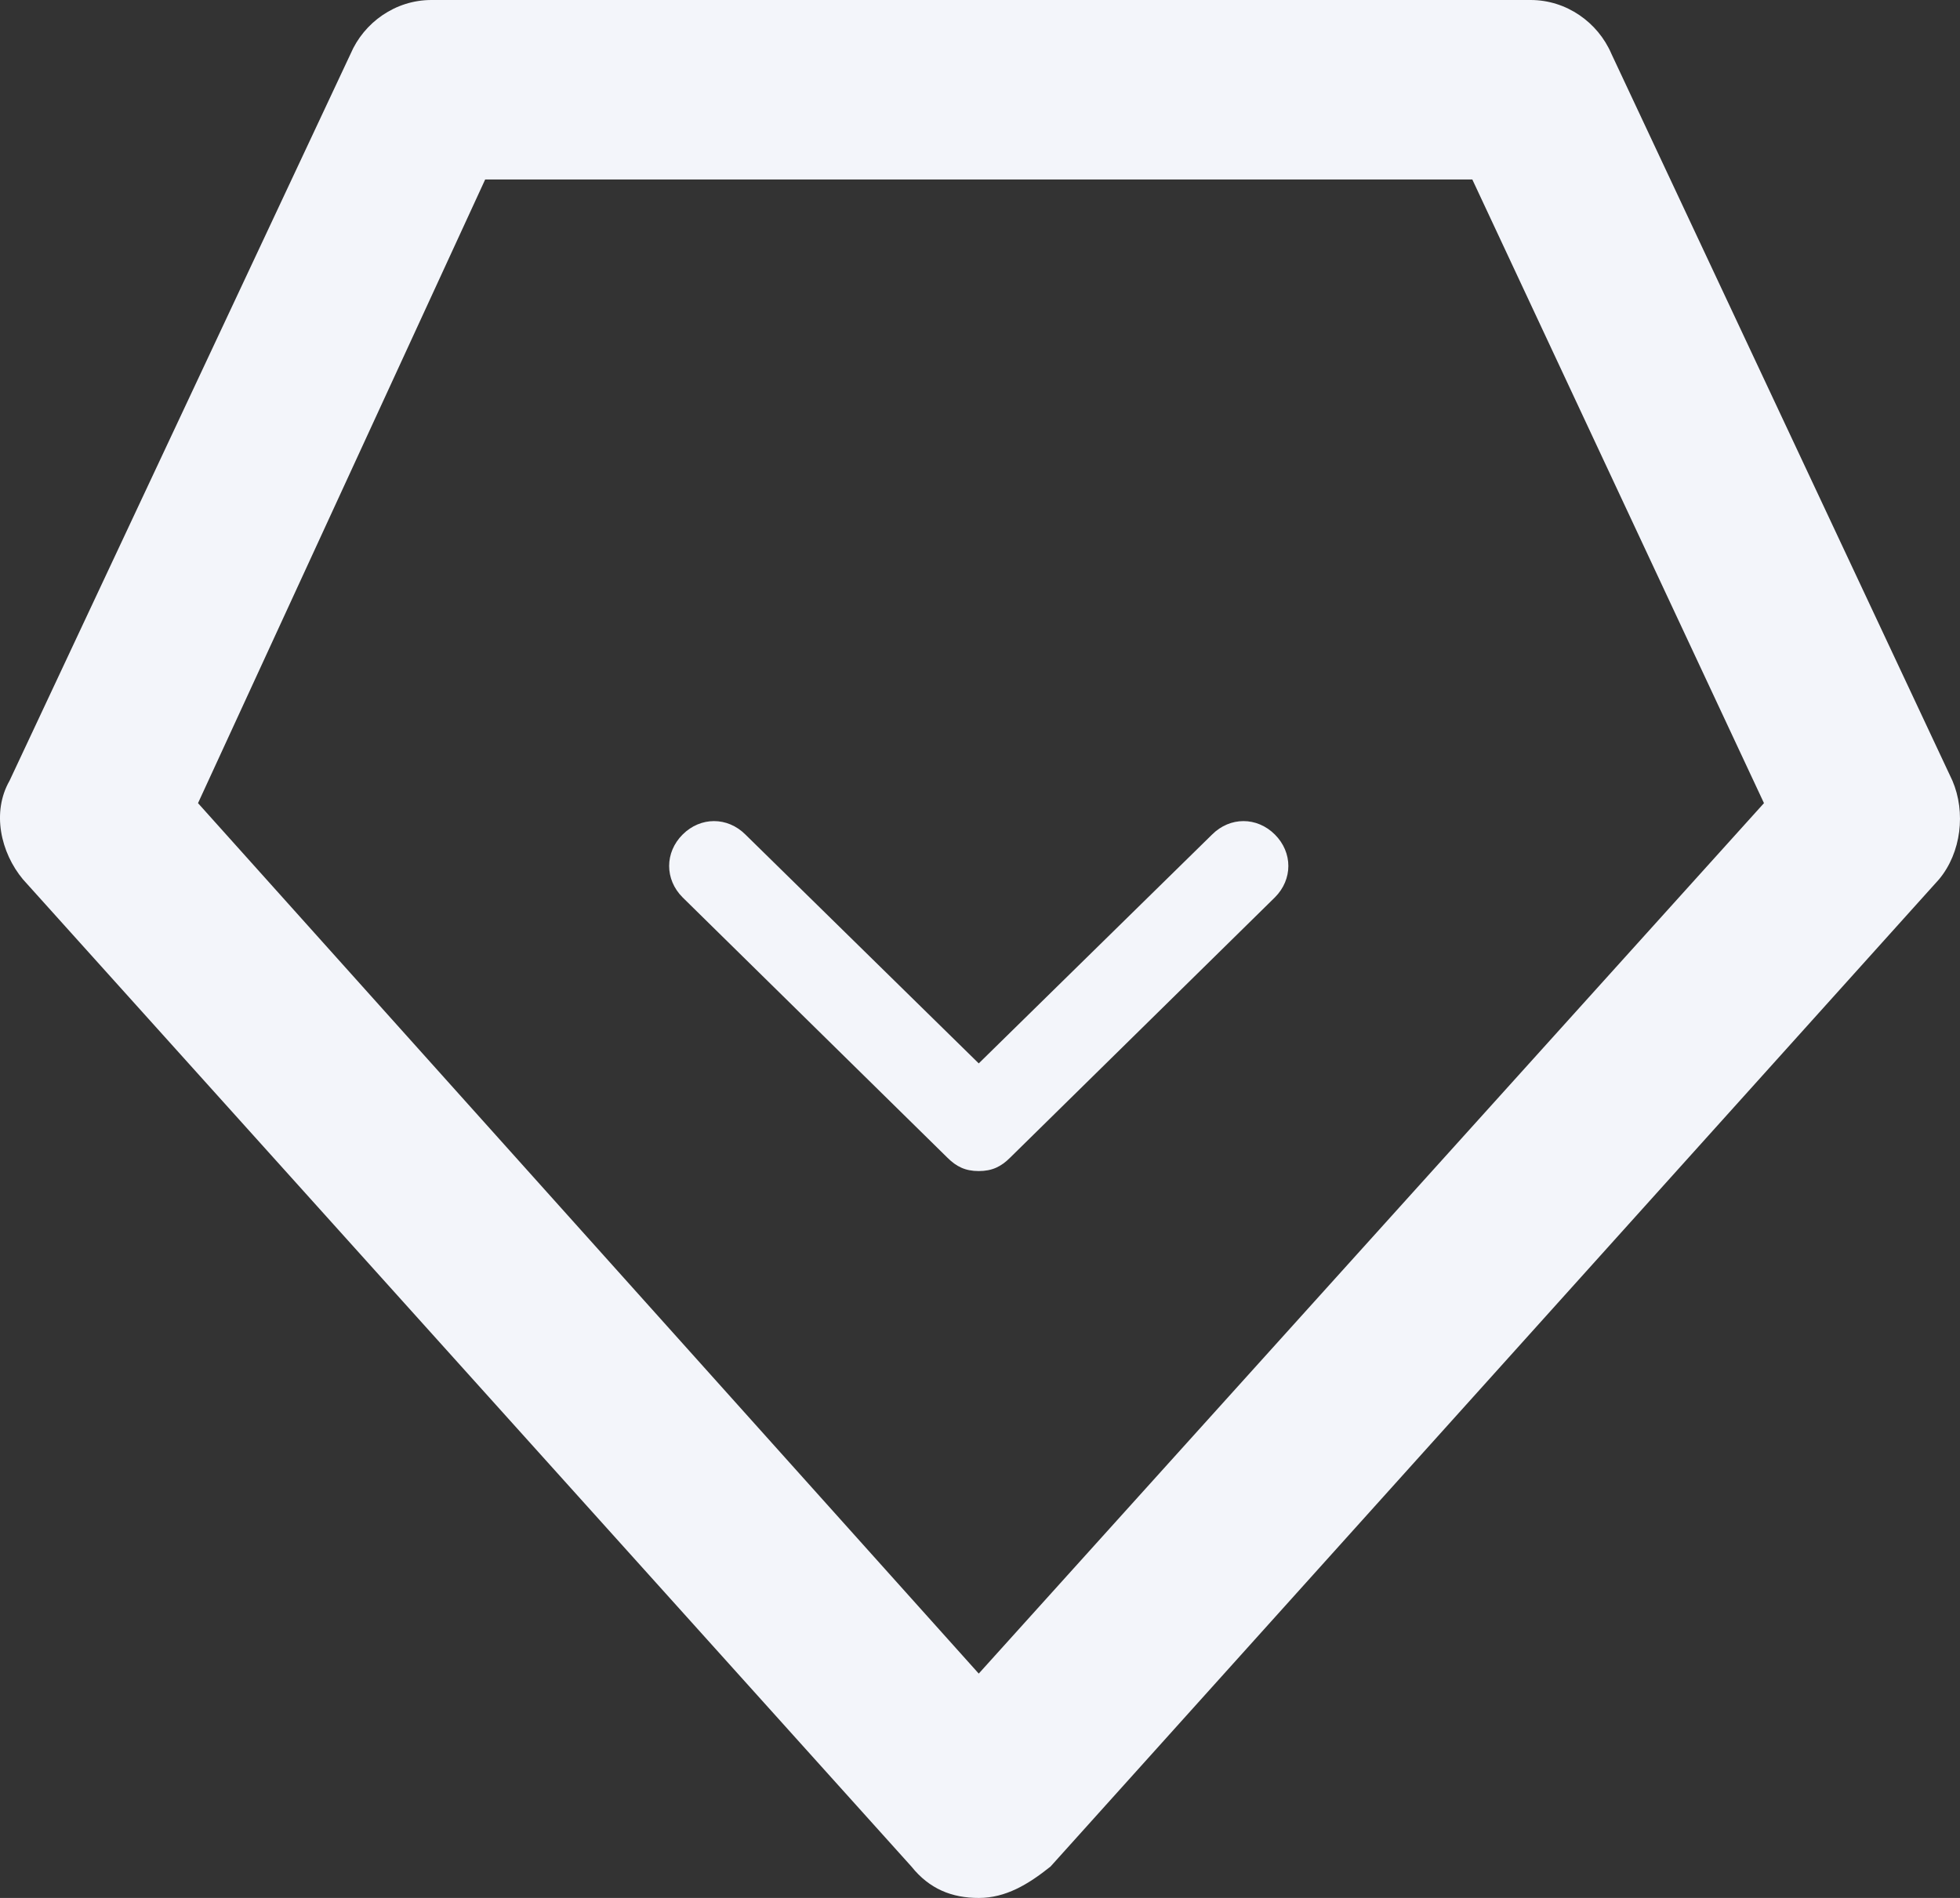 <svg width="72" height="69.723" viewBox="0 0 72 69.723" fill="none" xmlns="http://www.w3.org/2000/svg" xmlns:xlink="http://www.w3.org/1999/xlink">
	<rect x="0" y="0" width="72" height="69.723" fill="#333333" stroke="none"/>
	<desc>
			Created with Pixso.
	</desc>
	<path d="M33.481 68.569L0.845 32.306C0.021 31.318 -0.309 29.834 0.351 28.68L12.878 1.978C13.372 0.824 14.526 0 15.845 0L56.228 0C57.547 0 58.7 0.824 59.195 1.978L71.722 28.68C72.216 29.834 72.052 31.318 71.227 32.306L38.591 68.569C37.767 69.228 36.943 69.723 35.954 69.723C34.965 69.723 34.141 69.393 33.481 68.569ZM35.954 61.481L64.799 29.504L54.085 6.593L17.823 6.593L7.274 29.504L35.954 61.481ZM34.8 42.526L25.075 32.966C24.416 32.306 24.416 31.318 25.075 30.658C25.735 29.999 26.723 29.999 27.383 30.658L35.954 39.065L44.525 30.658C45.184 29.999 46.173 29.999 46.833 30.658C47.492 31.318 47.492 32.306 46.833 32.966L37.108 42.526C36.778 42.856 36.448 43.02 35.954 43.02C35.459 43.02 35.13 42.856 34.8 42.526Z" fill-rule="evenodd" fill="#F3F5FA" fill-opacity="1"/>
	<defs/>
</svg>
